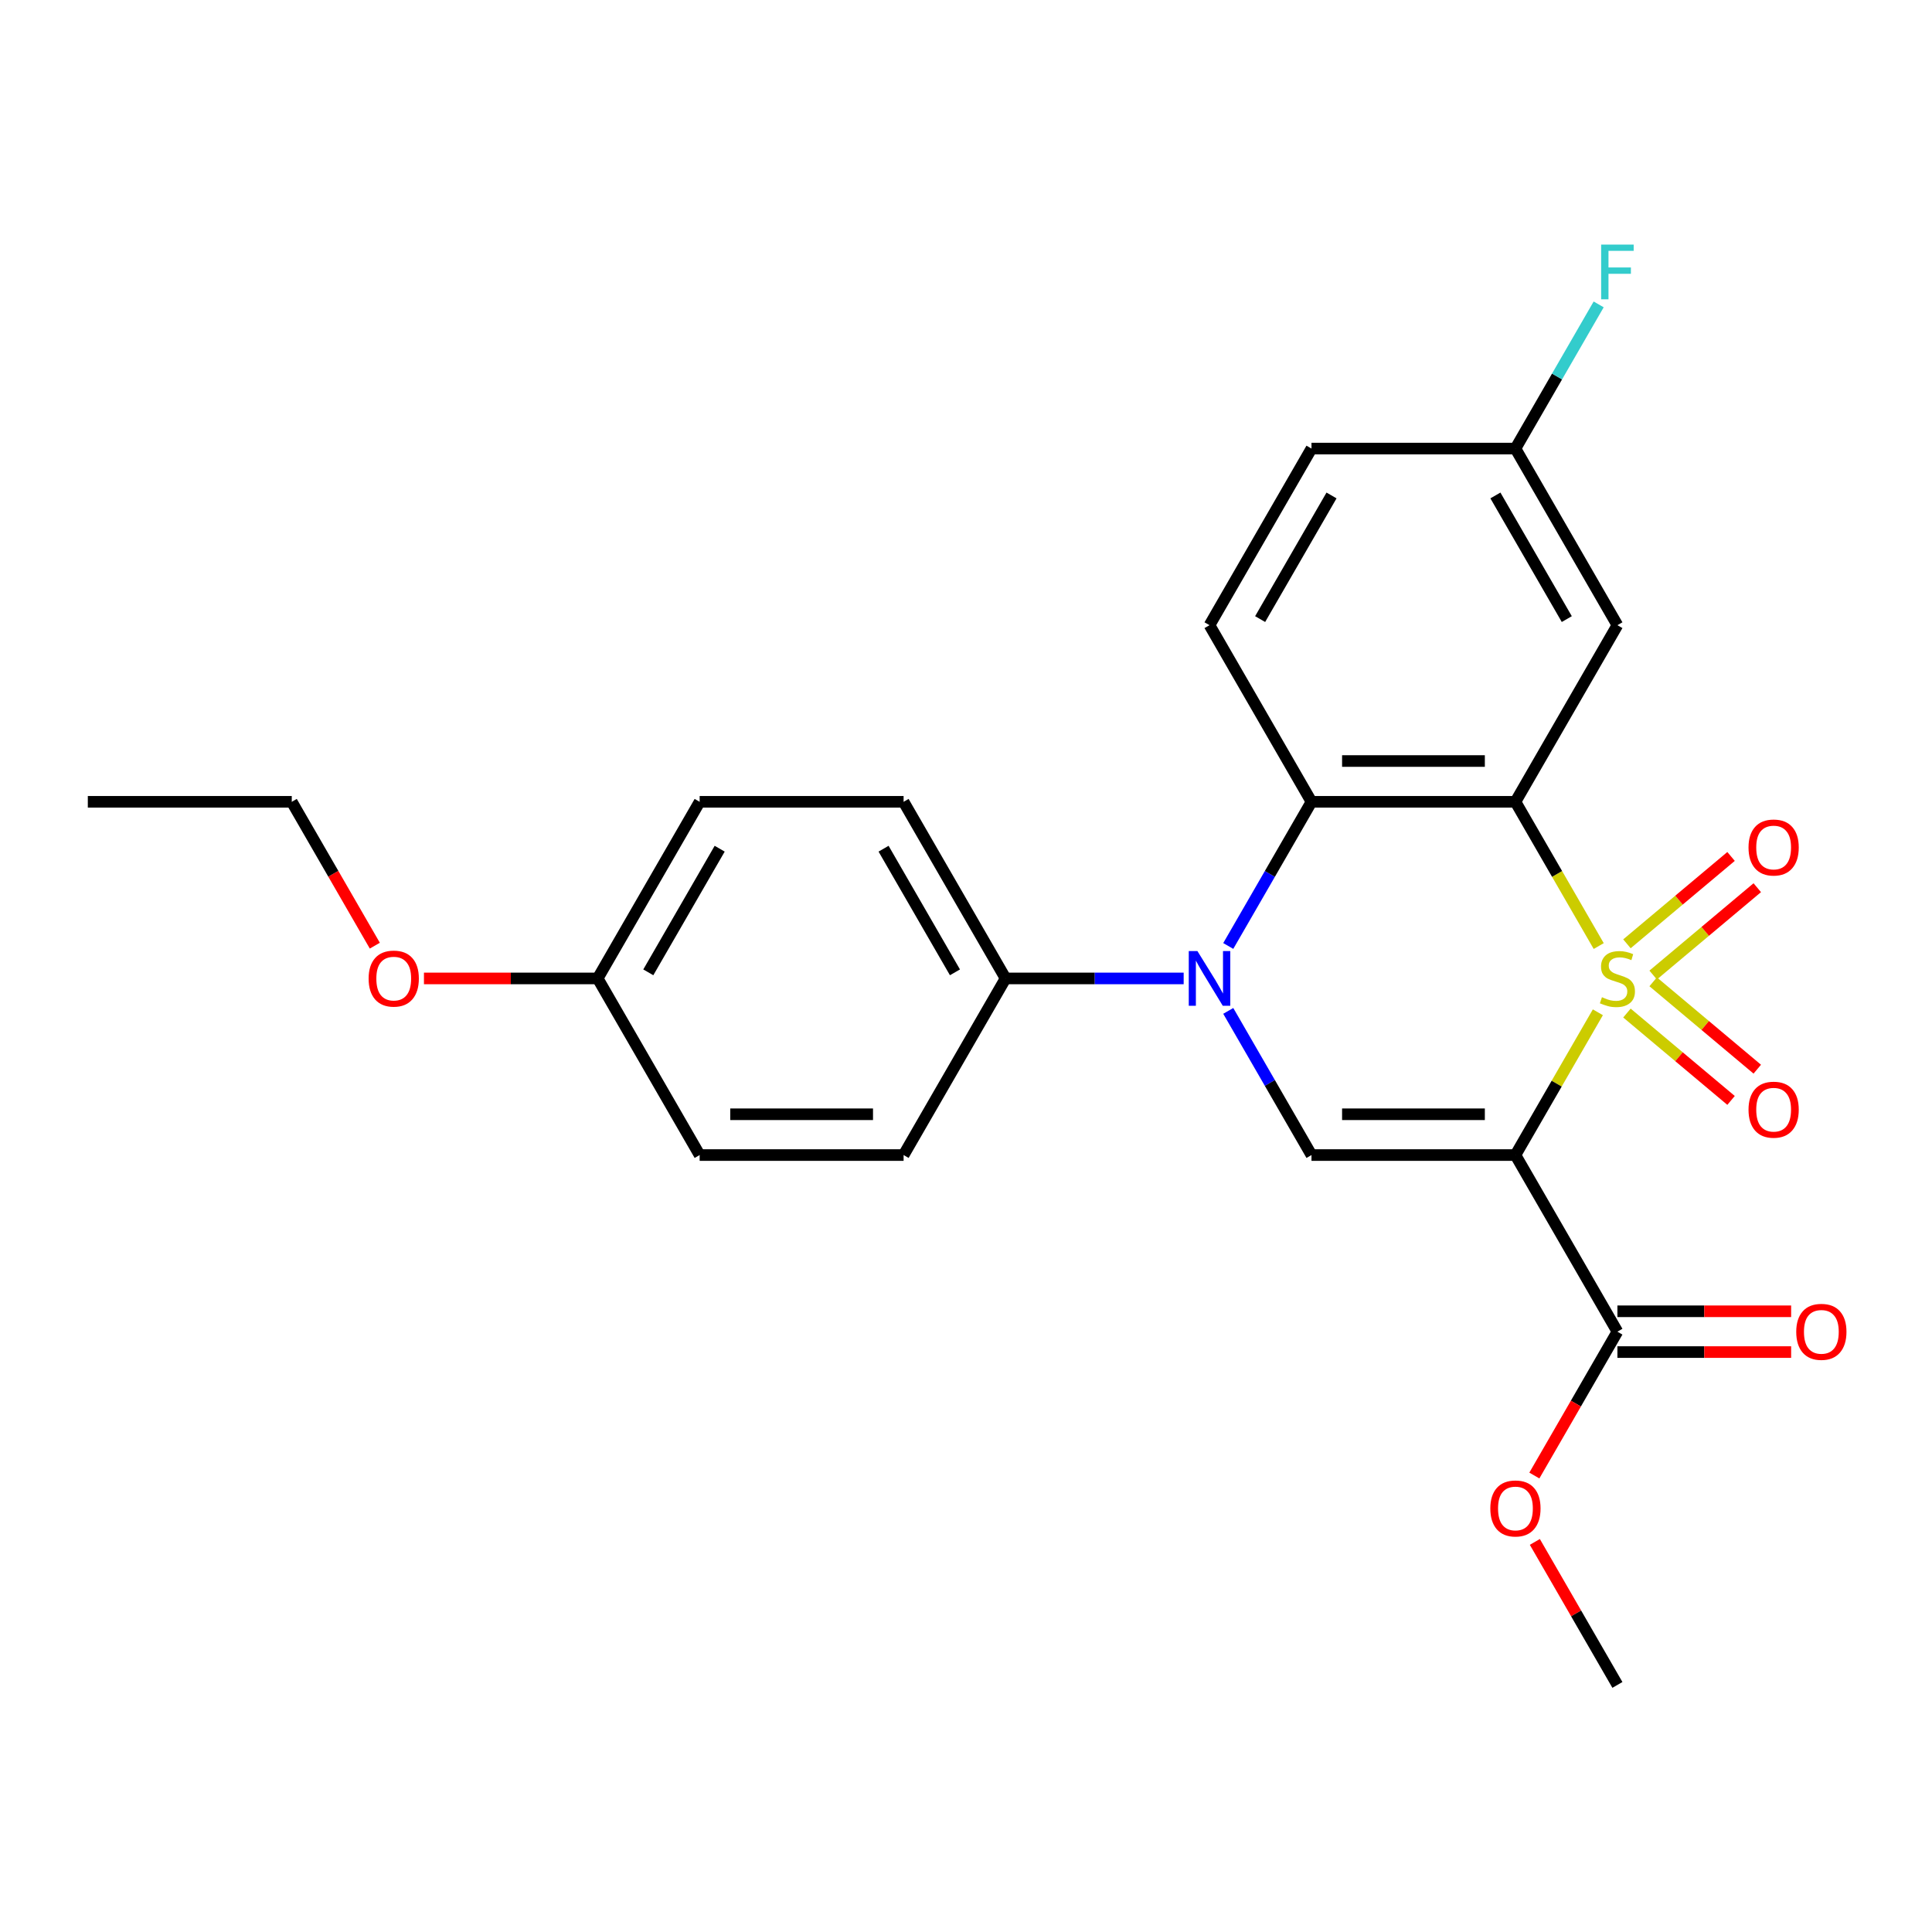<?xml version='1.0' encoding='iso-8859-1'?>
<svg version='1.1' baseProfile='full'
              xmlns='http://www.w3.org/2000/svg'
                      xmlns:rdkit='http://www.rdkit.org/xml'
                      xmlns:xlink='http://www.w3.org/1999/xlink'
                  xml:space='preserve'
width='1000px' height='1000px' viewBox='0 0 1000 1000'>
<!-- END OF HEADER -->
<rect style='opacity:1.0;fill:#FFFFFF;stroke:none' width='1000' height='1000' x='0' y='0'> </rect>
<path class='bond-0' d='M 827.053,523.954 L 805.72,560.904' style='fill:none;fill-rule:evenodd;stroke:#CCCC00;stroke-width:6px;stroke-linecap:butt;stroke-linejoin:miter;stroke-opacity:1' />
<path class='bond-0' d='M 805.72,560.904 L 784.387,597.854' style='fill:none;fill-rule:evenodd;stroke:#000000;stroke-width:6px;stroke-linecap:butt;stroke-linejoin:miter;stroke-opacity:1' />
<path class='bond-1' d='M 827.492,489.676 L 805.939,452.346' style='fill:none;fill-rule:evenodd;stroke:#CCCC00;stroke-width:6px;stroke-linecap:butt;stroke-linejoin:miter;stroke-opacity:1' />
<path class='bond-1' d='M 805.939,452.346 L 784.387,415.016' style='fill:none;fill-rule:evenodd;stroke:#000000;stroke-width:6px;stroke-linecap:butt;stroke-linejoin:miter;stroke-opacity:1' />
<path class='bond-7' d='M 855.672,504.688 L 882.617,482.079' style='fill:none;fill-rule:evenodd;stroke:#CCCC00;stroke-width:6px;stroke-linecap:butt;stroke-linejoin:miter;stroke-opacity:1' />
<path class='bond-7' d='M 882.617,482.079 L 909.561,459.47' style='fill:none;fill-rule:evenodd;stroke:#FF0000;stroke-width:6px;stroke-linecap:butt;stroke-linejoin:miter;stroke-opacity:1' />
<path class='bond-7' d='M 842.101,488.515 L 869.046,465.906' style='fill:none;fill-rule:evenodd;stroke:#CCCC00;stroke-width:6px;stroke-linecap:butt;stroke-linejoin:miter;stroke-opacity:1' />
<path class='bond-7' d='M 869.046,465.906 L 895.991,443.297' style='fill:none;fill-rule:evenodd;stroke:#FF0000;stroke-width:6px;stroke-linecap:butt;stroke-linejoin:miter;stroke-opacity:1' />
<path class='bond-8' d='M 842.101,524.355 L 869.046,546.964' style='fill:none;fill-rule:evenodd;stroke:#CCCC00;stroke-width:6px;stroke-linecap:butt;stroke-linejoin:miter;stroke-opacity:1' />
<path class='bond-8' d='M 869.046,546.964 L 895.991,569.574' style='fill:none;fill-rule:evenodd;stroke:#FF0000;stroke-width:6px;stroke-linecap:butt;stroke-linejoin:miter;stroke-opacity:1' />
<path class='bond-8' d='M 855.672,508.182 L 882.617,530.792' style='fill:none;fill-rule:evenodd;stroke:#CCCC00;stroke-width:6px;stroke-linecap:butt;stroke-linejoin:miter;stroke-opacity:1' />
<path class='bond-8' d='M 882.617,530.792 L 909.561,553.401' style='fill:none;fill-rule:evenodd;stroke:#FF0000;stroke-width:6px;stroke-linecap:butt;stroke-linejoin:miter;stroke-opacity:1' />
<path class='bond-3' d='M 784.387,597.854 L 678.825,597.854' style='fill:none;fill-rule:evenodd;stroke:#000000;stroke-width:6px;stroke-linecap:butt;stroke-linejoin:miter;stroke-opacity:1' />
<path class='bond-3' d='M 768.552,576.742 L 694.659,576.742' style='fill:none;fill-rule:evenodd;stroke:#000000;stroke-width:6px;stroke-linecap:butt;stroke-linejoin:miter;stroke-opacity:1' />
<path class='bond-5' d='M 784.387,597.854 L 837.168,689.274' style='fill:none;fill-rule:evenodd;stroke:#000000;stroke-width:6px;stroke-linecap:butt;stroke-linejoin:miter;stroke-opacity:1' />
<path class='bond-4' d='M 784.387,415.016 L 678.825,415.016' style='fill:none;fill-rule:evenodd;stroke:#000000;stroke-width:6px;stroke-linecap:butt;stroke-linejoin:miter;stroke-opacity:1' />
<path class='bond-4' d='M 768.552,393.904 L 694.659,393.904' style='fill:none;fill-rule:evenodd;stroke:#000000;stroke-width:6px;stroke-linecap:butt;stroke-linejoin:miter;stroke-opacity:1' />
<path class='bond-6' d='M 784.387,415.016 L 837.168,323.597' style='fill:none;fill-rule:evenodd;stroke:#000000;stroke-width:6px;stroke-linecap:butt;stroke-linejoin:miter;stroke-opacity:1' />
<path class='bond-2' d='M 635.743,489.636 L 657.284,452.326' style='fill:none;fill-rule:evenodd;stroke:#0000FF;stroke-width:6px;stroke-linecap:butt;stroke-linejoin:miter;stroke-opacity:1' />
<path class='bond-2' d='M 657.284,452.326 L 678.825,415.016' style='fill:none;fill-rule:evenodd;stroke:#000000;stroke-width:6px;stroke-linecap:butt;stroke-linejoin:miter;stroke-opacity:1' />
<path class='bond-9' d='M 612.665,506.435 L 566.574,506.435' style='fill:none;fill-rule:evenodd;stroke:#0000FF;stroke-width:6px;stroke-linecap:butt;stroke-linejoin:miter;stroke-opacity:1' />
<path class='bond-9' d='M 566.574,506.435 L 520.482,506.435' style='fill:none;fill-rule:evenodd;stroke:#000000;stroke-width:6px;stroke-linecap:butt;stroke-linejoin:miter;stroke-opacity:1' />
<path class='bond-25' d='M 635.743,523.234 L 657.284,560.544' style='fill:none;fill-rule:evenodd;stroke:#0000FF;stroke-width:6px;stroke-linecap:butt;stroke-linejoin:miter;stroke-opacity:1' />
<path class='bond-25' d='M 657.284,560.544 L 678.825,597.854' style='fill:none;fill-rule:evenodd;stroke:#000000;stroke-width:6px;stroke-linecap:butt;stroke-linejoin:miter;stroke-opacity:1' />
<path class='bond-10' d='M 678.825,415.016 L 626.044,323.597' style='fill:none;fill-rule:evenodd;stroke:#000000;stroke-width:6px;stroke-linecap:butt;stroke-linejoin:miter;stroke-opacity:1' />
<path class='bond-11' d='M 837.168,699.83 L 882.129,699.83' style='fill:none;fill-rule:evenodd;stroke:#000000;stroke-width:6px;stroke-linecap:butt;stroke-linejoin:miter;stroke-opacity:1' />
<path class='bond-11' d='M 882.129,699.83 L 927.09,699.83' style='fill:none;fill-rule:evenodd;stroke:#FF0000;stroke-width:6px;stroke-linecap:butt;stroke-linejoin:miter;stroke-opacity:1' />
<path class='bond-11' d='M 837.168,678.717 L 882.129,678.717' style='fill:none;fill-rule:evenodd;stroke:#000000;stroke-width:6px;stroke-linecap:butt;stroke-linejoin:miter;stroke-opacity:1' />
<path class='bond-11' d='M 882.129,678.717 L 927.09,678.717' style='fill:none;fill-rule:evenodd;stroke:#FF0000;stroke-width:6px;stroke-linecap:butt;stroke-linejoin:miter;stroke-opacity:1' />
<path class='bond-16' d='M 837.168,689.274 L 815.673,726.504' style='fill:none;fill-rule:evenodd;stroke:#000000;stroke-width:6px;stroke-linecap:butt;stroke-linejoin:miter;stroke-opacity:1' />
<path class='bond-16' d='M 815.673,726.504 L 794.178,763.734' style='fill:none;fill-rule:evenodd;stroke:#FF0000;stroke-width:6px;stroke-linecap:butt;stroke-linejoin:miter;stroke-opacity:1' />
<path class='bond-14' d='M 837.168,323.597 L 784.387,232.178' style='fill:none;fill-rule:evenodd;stroke:#000000;stroke-width:6px;stroke-linecap:butt;stroke-linejoin:miter;stroke-opacity:1' />
<path class='bond-14' d='M 810.967,320.44 L 774.02,256.447' style='fill:none;fill-rule:evenodd;stroke:#000000;stroke-width:6px;stroke-linecap:butt;stroke-linejoin:miter;stroke-opacity:1' />
<path class='bond-12' d='M 520.482,506.435 L 467.701,415.016' style='fill:none;fill-rule:evenodd;stroke:#000000;stroke-width:6px;stroke-linecap:butt;stroke-linejoin:miter;stroke-opacity:1' />
<path class='bond-12' d='M 494.281,503.279 L 457.335,439.285' style='fill:none;fill-rule:evenodd;stroke:#000000;stroke-width:6px;stroke-linecap:butt;stroke-linejoin:miter;stroke-opacity:1' />
<path class='bond-13' d='M 520.482,506.435 L 467.701,597.854' style='fill:none;fill-rule:evenodd;stroke:#000000;stroke-width:6px;stroke-linecap:butt;stroke-linejoin:miter;stroke-opacity:1' />
<path class='bond-26' d='M 626.044,323.597 L 678.825,232.178' style='fill:none;fill-rule:evenodd;stroke:#000000;stroke-width:6px;stroke-linecap:butt;stroke-linejoin:miter;stroke-opacity:1' />
<path class='bond-26' d='M 652.245,320.44 L 689.192,256.447' style='fill:none;fill-rule:evenodd;stroke:#000000;stroke-width:6px;stroke-linecap:butt;stroke-linejoin:miter;stroke-opacity:1' />
<path class='bond-18' d='M 467.701,415.016 L 362.14,415.016' style='fill:none;fill-rule:evenodd;stroke:#000000;stroke-width:6px;stroke-linecap:butt;stroke-linejoin:miter;stroke-opacity:1' />
<path class='bond-19' d='M 467.701,597.854 L 362.14,597.854' style='fill:none;fill-rule:evenodd;stroke:#000000;stroke-width:6px;stroke-linecap:butt;stroke-linejoin:miter;stroke-opacity:1' />
<path class='bond-19' d='M 451.867,576.742 L 377.974,576.742' style='fill:none;fill-rule:evenodd;stroke:#000000;stroke-width:6px;stroke-linecap:butt;stroke-linejoin:miter;stroke-opacity:1' />
<path class='bond-15' d='M 784.387,232.178 L 678.825,232.178' style='fill:none;fill-rule:evenodd;stroke:#000000;stroke-width:6px;stroke-linecap:butt;stroke-linejoin:miter;stroke-opacity:1' />
<path class='bond-20' d='M 784.387,232.178 L 805.928,194.868' style='fill:none;fill-rule:evenodd;stroke:#000000;stroke-width:6px;stroke-linecap:butt;stroke-linejoin:miter;stroke-opacity:1' />
<path class='bond-20' d='M 805.928,194.868 L 827.469,157.558' style='fill:none;fill-rule:evenodd;stroke:#33CCCC;stroke-width:6px;stroke-linecap:butt;stroke-linejoin:miter;stroke-opacity:1' />
<path class='bond-23' d='M 794.432,798.092 L 815.8,835.102' style='fill:none;fill-rule:evenodd;stroke:#FF0000;stroke-width:6px;stroke-linecap:butt;stroke-linejoin:miter;stroke-opacity:1' />
<path class='bond-23' d='M 815.8,835.102 L 837.168,872.112' style='fill:none;fill-rule:evenodd;stroke:#000000;stroke-width:6px;stroke-linecap:butt;stroke-linejoin:miter;stroke-opacity:1' />
<path class='bond-17' d='M 309.359,506.435 L 362.14,597.854' style='fill:none;fill-rule:evenodd;stroke:#000000;stroke-width:6px;stroke-linecap:butt;stroke-linejoin:miter;stroke-opacity:1' />
<path class='bond-21' d='M 309.359,506.435 L 264.398,506.435' style='fill:none;fill-rule:evenodd;stroke:#000000;stroke-width:6px;stroke-linecap:butt;stroke-linejoin:miter;stroke-opacity:1' />
<path class='bond-21' d='M 264.398,506.435 L 219.436,506.435' style='fill:none;fill-rule:evenodd;stroke:#FF0000;stroke-width:6px;stroke-linecap:butt;stroke-linejoin:miter;stroke-opacity:1' />
<path class='bond-27' d='M 309.359,506.435 L 362.14,415.016' style='fill:none;fill-rule:evenodd;stroke:#000000;stroke-width:6px;stroke-linecap:butt;stroke-linejoin:miter;stroke-opacity:1' />
<path class='bond-27' d='M 335.56,503.279 L 372.506,439.285' style='fill:none;fill-rule:evenodd;stroke:#000000;stroke-width:6px;stroke-linecap:butt;stroke-linejoin:miter;stroke-opacity:1' />
<path class='bond-22' d='M 194.006,489.476 L 172.511,452.246' style='fill:none;fill-rule:evenodd;stroke:#FF0000;stroke-width:6px;stroke-linecap:butt;stroke-linejoin:miter;stroke-opacity:1' />
<path class='bond-22' d='M 172.511,452.246 L 151.016,415.016' style='fill:none;fill-rule:evenodd;stroke:#000000;stroke-width:6px;stroke-linecap:butt;stroke-linejoin:miter;stroke-opacity:1' />
<path class='bond-24' d='M 151.016,415.016 L 45.455,415.016' style='fill:none;fill-rule:evenodd;stroke:#000000;stroke-width:6px;stroke-linecap:butt;stroke-linejoin:miter;stroke-opacity:1' />
<path  class='atom-0' d='M 829.168 516.155
Q 829.488 516.275, 830.808 516.835
Q 832.128 517.395, 833.568 517.755
Q 835.048 518.075, 836.488 518.075
Q 839.168 518.075, 840.728 516.795
Q 842.288 515.475, 842.288 513.195
Q 842.288 511.635, 841.488 510.675
Q 840.728 509.715, 839.528 509.195
Q 838.328 508.675, 836.328 508.075
Q 833.808 507.315, 832.288 506.595
Q 830.808 505.875, 829.728 504.355
Q 828.688 502.835, 828.688 500.275
Q 828.688 496.715, 831.088 494.515
Q 833.528 492.315, 838.328 492.315
Q 841.608 492.315, 845.328 493.875
L 844.408 496.955
Q 841.008 495.555, 838.448 495.555
Q 835.688 495.555, 834.168 496.715
Q 832.648 497.835, 832.688 499.795
Q 832.688 501.315, 833.448 502.235
Q 834.248 503.155, 835.368 503.675
Q 836.528 504.195, 838.448 504.795
Q 841.008 505.595, 842.528 506.395
Q 844.048 507.195, 845.128 508.835
Q 846.248 510.435, 846.248 513.195
Q 846.248 517.115, 843.608 519.235
Q 841.008 521.315, 836.648 521.315
Q 834.128 521.315, 832.208 520.755
Q 830.328 520.235, 828.088 519.315
L 829.168 516.155
' fill='#CCCC00'/>
<path  class='atom-3' d='M 619.784 492.275
L 629.064 507.275
Q 629.984 508.755, 631.464 511.435
Q 632.944 514.115, 633.024 514.275
L 633.024 492.275
L 636.784 492.275
L 636.784 520.595
L 632.904 520.595
L 622.944 504.195
Q 621.784 502.275, 620.544 500.075
Q 619.344 497.875, 618.984 497.195
L 618.984 520.595
L 615.304 520.595
L 615.304 492.275
L 619.784 492.275
' fill='#0000FF'/>
<path  class='atom-8' d='M 905.032 438.662
Q 905.032 431.862, 908.392 428.062
Q 911.752 424.262, 918.032 424.262
Q 924.312 424.262, 927.672 428.062
Q 931.032 431.862, 931.032 438.662
Q 931.032 445.542, 927.632 449.462
Q 924.232 453.342, 918.032 453.342
Q 911.792 453.342, 908.392 449.462
Q 905.032 445.582, 905.032 438.662
M 918.032 450.142
Q 922.352 450.142, 924.672 447.262
Q 927.032 444.342, 927.032 438.662
Q 927.032 433.102, 924.672 430.302
Q 922.352 427.462, 918.032 427.462
Q 913.712 427.462, 911.352 430.262
Q 909.032 433.062, 909.032 438.662
Q 909.032 444.382, 911.352 447.262
Q 913.712 450.142, 918.032 450.142
' fill='#FF0000'/>
<path  class='atom-9' d='M 905.032 574.369
Q 905.032 567.569, 908.392 563.769
Q 911.752 559.969, 918.032 559.969
Q 924.312 559.969, 927.672 563.769
Q 931.032 567.569, 931.032 574.369
Q 931.032 581.249, 927.632 585.169
Q 924.232 589.049, 918.032 589.049
Q 911.792 589.049, 908.392 585.169
Q 905.032 581.289, 905.032 574.369
M 918.032 585.849
Q 922.352 585.849, 924.672 582.969
Q 927.032 580.049, 927.032 574.369
Q 927.032 568.809, 924.672 566.009
Q 922.352 563.169, 918.032 563.169
Q 913.712 563.169, 911.352 565.969
Q 909.032 568.769, 909.032 574.369
Q 909.032 580.089, 911.352 582.969
Q 913.712 585.849, 918.032 585.849
' fill='#FF0000'/>
<path  class='atom-12' d='M 929.729 689.354
Q 929.729 682.554, 933.089 678.754
Q 936.449 674.954, 942.729 674.954
Q 949.009 674.954, 952.369 678.754
Q 955.729 682.554, 955.729 689.354
Q 955.729 696.234, 952.329 700.154
Q 948.929 704.034, 942.729 704.034
Q 936.489 704.034, 933.089 700.154
Q 929.729 696.274, 929.729 689.354
M 942.729 700.834
Q 947.049 700.834, 949.369 697.954
Q 951.729 695.034, 951.729 689.354
Q 951.729 683.794, 949.369 680.994
Q 947.049 678.154, 942.729 678.154
Q 938.409 678.154, 936.049 680.954
Q 933.729 683.754, 933.729 689.354
Q 933.729 695.074, 936.049 697.954
Q 938.409 700.834, 942.729 700.834
' fill='#FF0000'/>
<path  class='atom-17' d='M 771.387 780.773
Q 771.387 773.973, 774.747 770.173
Q 778.107 766.373, 784.387 766.373
Q 790.667 766.373, 794.027 770.173
Q 797.387 773.973, 797.387 780.773
Q 797.387 787.653, 793.987 791.573
Q 790.587 795.453, 784.387 795.453
Q 778.147 795.453, 774.747 791.573
Q 771.387 787.693, 771.387 780.773
M 784.387 792.253
Q 788.707 792.253, 791.027 789.373
Q 793.387 786.453, 793.387 780.773
Q 793.387 775.213, 791.027 772.413
Q 788.707 769.573, 784.387 769.573
Q 780.067 769.573, 777.707 772.373
Q 775.387 775.173, 775.387 780.773
Q 775.387 786.493, 777.707 789.373
Q 780.067 792.253, 784.387 792.253
' fill='#FF0000'/>
<path  class='atom-21' d='M 828.748 126.599
L 845.588 126.599
L 845.588 129.839
L 832.548 129.839
L 832.548 138.439
L 844.148 138.439
L 844.148 141.719
L 832.548 141.719
L 832.548 154.919
L 828.748 154.919
L 828.748 126.599
' fill='#33CCCC'/>
<path  class='atom-22' d='M 190.797 506.515
Q 190.797 499.715, 194.157 495.915
Q 197.517 492.115, 203.797 492.115
Q 210.077 492.115, 213.437 495.915
Q 216.797 499.715, 216.797 506.515
Q 216.797 513.395, 213.397 517.315
Q 209.997 521.195, 203.797 521.195
Q 197.557 521.195, 194.157 517.315
Q 190.797 513.435, 190.797 506.515
M 203.797 517.995
Q 208.117 517.995, 210.437 515.115
Q 212.797 512.195, 212.797 506.515
Q 212.797 500.955, 210.437 498.155
Q 208.117 495.315, 203.797 495.315
Q 199.477 495.315, 197.117 498.115
Q 194.797 500.915, 194.797 506.515
Q 194.797 512.235, 197.117 515.115
Q 199.477 517.995, 203.797 517.995
' fill='#FF0000'/>
</svg>
